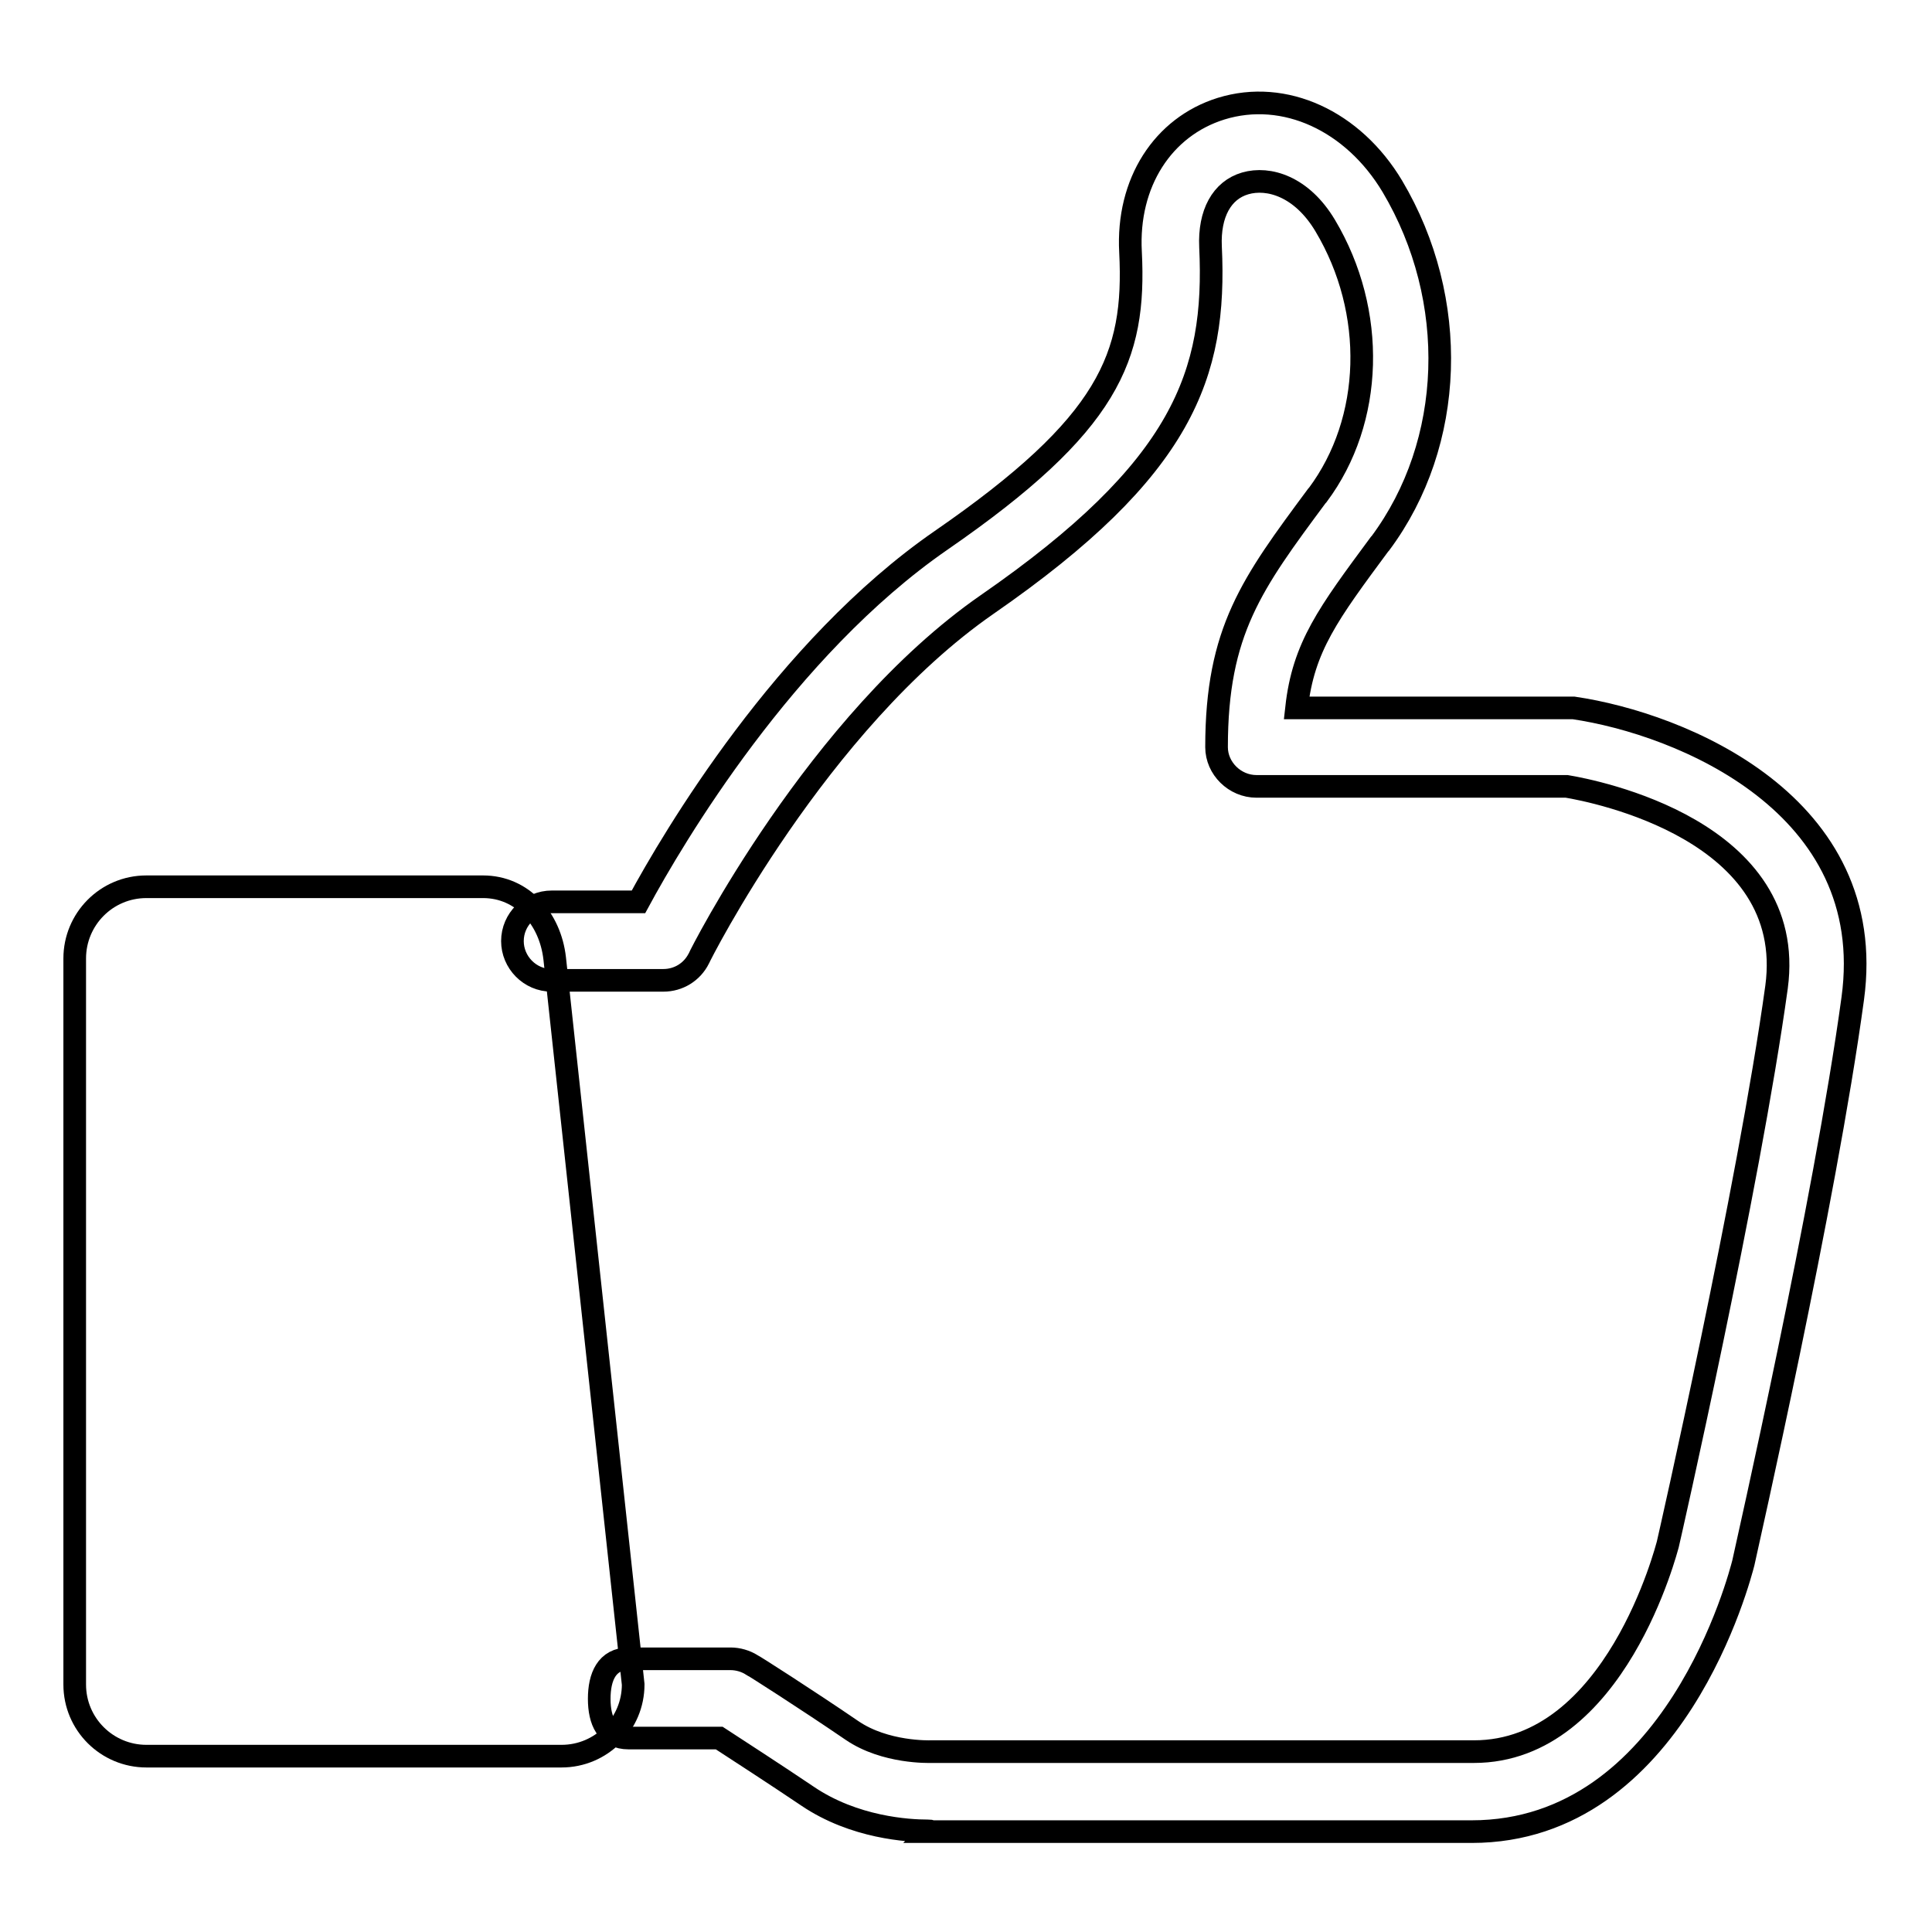 <?xml version="1.0" encoding="utf-8"?>
<!-- Svg Vector Icons : http://www.onlinewebfonts.com/icon -->
<!DOCTYPE svg PUBLIC "-//W3C//DTD SVG 1.1//EN" "http://www.w3.org/Graphics/SVG/1.1/DTD/svg11.dtd">
<svg version="1.1" xmlns="http://www.w3.org/2000/svg" xmlns:xlink="http://www.w3.org/1999/xlink" x="0px" y="0px" viewBox="0 0 256 256" enable-background="new 0 0 256 256" xml:space="preserve">
<g><g><path stroke-width="3" fill-opacity="0" stroke="#000000"  d="M122.9,242.6c-2.5,0-9.7-0.4-15.9-4.6c-4.3-2.9-9.4-6.2-11.7-7.7H83.3c-2.9,0-3.9-2.3-3.9-5.2c0-2.9,1-5.3,3.9-5.3h13.5c1,0,2,0.3,2.8,0.8c0.1,0,7.3,4.6,13.3,8.7c4.4,3,10.3,2.8,10.4,2.8c0.1,0,0.1,0,0.2,0h71.8c18.8,0,25.6-27.2,25.7-27.5c0.1-0.4,10.7-47,14.4-73.8c2.8-20.8-24.2-26-27.8-26.6h-41.1c-2.9,0-5.3-2.4-5.3-5.2c0-15.4,4.7-21.7,13.3-33.3l0.1-0.1c7.4-9.9,7.8-24.3,1-35.7c-3.1-5.2-7.5-6.5-10.6-5.6c-3.1,0.9-4.8,4-4.6,8.4c0.8,16.9-3.6,29.4-29.6,47.4c-22.5,15.6-38.1,46.6-38.2,46.9c-0.9,1.8-2.7,2.9-4.7,2.9H73.1c-2.9,0-5.2-2.4-5.2-5.2c0-2.9,2.4-5.2,5.2-5.2h11.5c4.6-8.5,19.4-33.6,40.1-47.9c22.3-15.4,25.8-24.3,25.1-38.2c-0.5-9.2,4.3-16.6,12-19c8.4-2.6,17.5,1.6,22.7,10.3c8.9,15,8.3,34-1.6,47.3l-0.1,0.1c-6.8,9.2-10.1,13.6-11,21.7h36c0.2,0,0.5,0,0.7,0c14.3,2.1,40.5,12.8,37,38.5c-3.7,27.2-14.1,72.9-14.5,74.8c-0.4,1.5-9,35.6-36,35.6h-71.7C123.4,242.6,123.2,242.6,122.9,242.6z"/><path stroke-width="3" fill-opacity="0" stroke="#000000"  d="M83.9,223.2c0,5.2-4.2,9.5-9.5,9.5h-55c-5.2,0-9.5-4.2-9.5-9.5v-96.2c0-5.2,4.2-9.5,9.5-9.5H64c5.2,0,8.9,4.2,9.5,9.5L83.9,223.2z"/></g></g>
</svg>